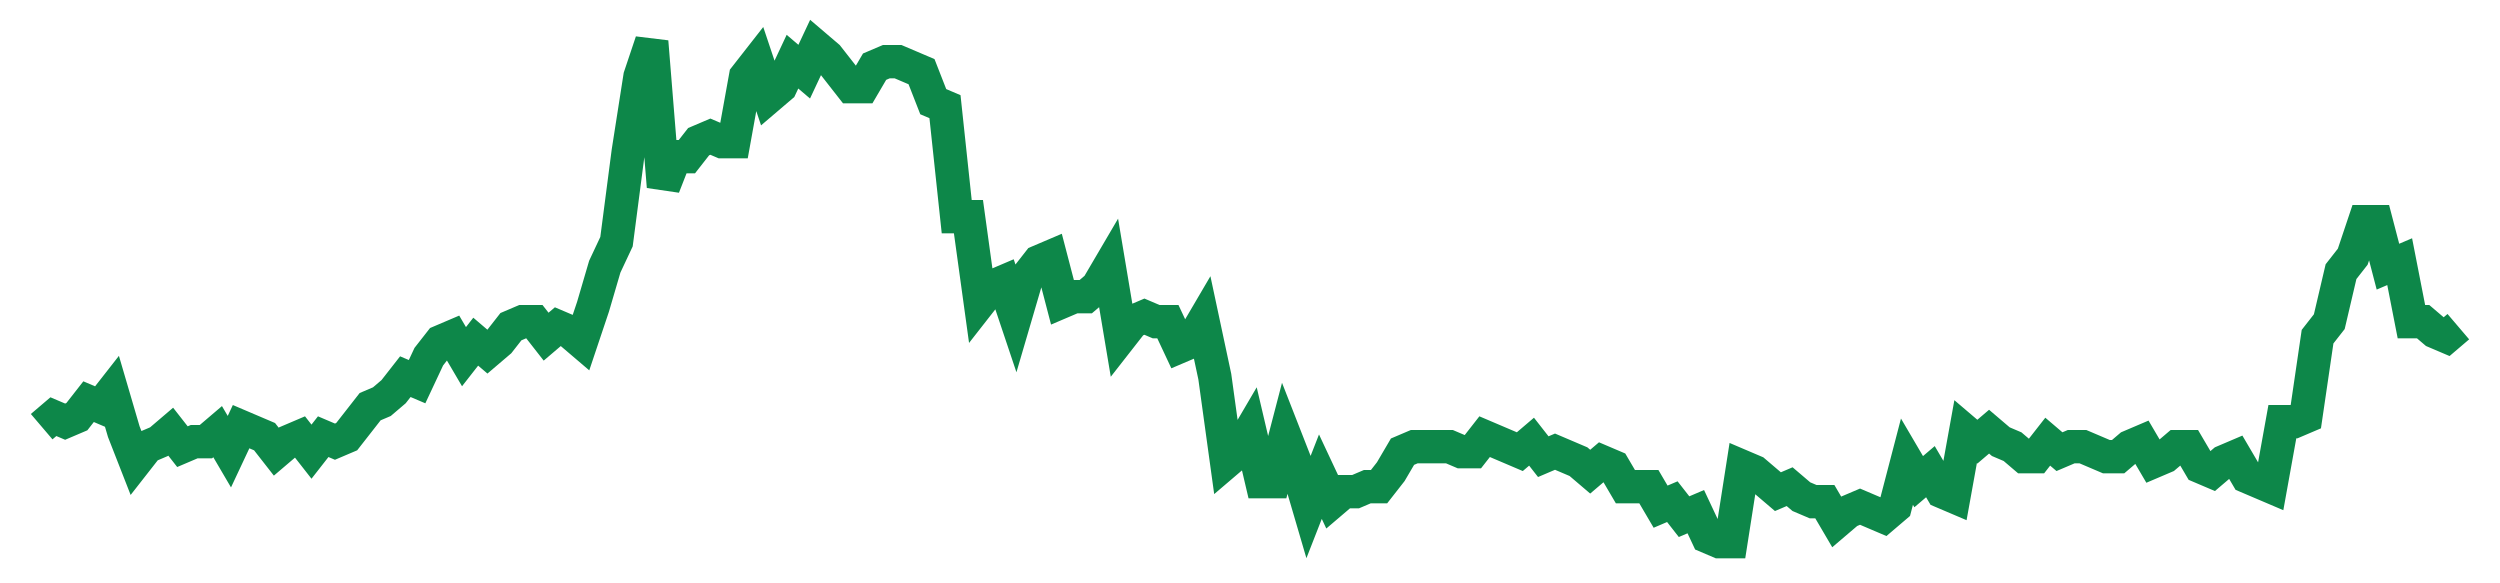 <svg width="300" height="70" viewBox="0 0 300 70" xmlns="http://www.w3.org/2000/svg">
    <path d="M 5,51.2 L 6.408,50 L 7.816,50.6 L 9.223,50 L 10.631,48.2 L 12.039,48.8 L 13.447,47 L 14.854,51.8 L 16.262,55.4 L 17.67,53.6 L 19.078,53 L 20.485,51.8 L 21.893,53.6 L 23.301,53 L 24.709,53 L 26.117,51.8 L 27.524,54.2 L 28.932,51.2 L 30.34,51.8 L 31.748,52.4 L 33.155,54.2 L 34.563,53 L 35.971,52.4 L 37.379,54.2 L 38.786,52.4 L 40.194,53 L 41.602,52.4 L 43.01,50.6 L 44.417,48.8 L 45.825,48.2 L 47.233,47 L 48.641,45.2 L 50.049,45.8 L 51.456,42.8 L 52.864,41 L 54.272,40.4 L 55.68,42.8 L 57.087,41 L 58.495,42.2 L 59.903,41 L 61.311,39.2 L 62.718,38.6 L 64.126,38.6 L 65.534,40.4 L 66.942,39.2 L 68.35,39.8 L 69.757,41 L 71.165,36.8 L 72.573,32 L 73.981,29 L 75.388,18.2 L 76.796,9.2 L 78.204,5 L 79.612,22.4 L 81.019,18.8 L 82.427,18.8 L 83.835,17 L 85.243,16.4 L 86.65,17 L 88.058,17 L 89.466,9.2 L 90.874,7.4 L 92.282,11.6 L 93.689,10.4 L 95.097,7.4 L 96.505,8.6 L 97.913,5.6 L 99.32,6.8 L 100.728,8.6 L 102.136,10.4 L 103.544,10.4 L 104.951,8 L 106.359,7.4 L 107.767,7.4 L 109.175,8 L 110.583,8.6 L 111.99,12.2 L 113.398,12.8 L 114.806,26 L 116.214,26 L 117.621,36.2 L 119.029,34.4 L 120.437,33.8 L 121.845,38 L 123.252,33.2 L 124.66,31.4 L 126.068,30.8 L 127.476,36.2 L 128.883,35.6 L 130.291,35.6 L 131.699,34.4 L 133.107,32 L 134.515,40.4 L 135.922,38.6 L 137.33,38 L 138.738,38.6 L 140.146,38.6 L 141.553,41.6 L 142.961,41 L 144.369,38.6 L 145.777,45.2 L 147.184,55.4 L 148.592,54.2 L 150,51.8 L 151.408,57.8 L 152.816,57.8 L 154.223,52.4 L 155.631,56 L 157.039,60.8 L 158.447,57.2 L 159.854,60.2 L 161.262,59 L 162.67,59 L 164.078,58.4 L 165.485,58.4 L 166.893,56.6 L 168.301,54.2 L 169.709,53.6 L 171.117,53.6 L 172.524,53.6 L 173.932,53.6 L 175.34,54.2 L 176.748,54.2 L 178.155,52.4 L 179.563,53 L 180.971,53.6 L 182.379,54.2 L 183.786,53 L 185.194,54.8 L 186.602,54.2 L 188.01,54.8 L 189.417,55.4 L 190.825,56.6 L 192.233,55.4 L 193.641,56 L 195.049,58.4 L 196.456,58.4 L 197.864,58.4 L 199.272,60.8 L 200.68,60.2 L 202.087,62 L 203.495,61.4 L 204.903,64.4 L 206.311,65 L 207.718,65 L 209.126,56 L 210.534,56.6 L 211.942,57.8 L 213.35,59 L 214.757,58.4 L 216.165,59.6 L 217.573,60.2 L 218.981,60.2 L 220.388,62.6 L 221.796,61.4 L 223.204,60.8 L 224.612,61.4 L 226.019,62 L 227.427,60.8 L 228.835,55.4 L 230.243,57.8 L 231.65,56.6 L 233.058,59 L 234.466,59.6 L 235.874,51.8 L 237.282,53 L 238.689,51.8 L 240.097,53 L 241.505,53.6 L 242.913,54.8 L 244.32,54.8 L 245.728,53 L 247.136,54.2 L 248.544,53.6 L 249.951,53.6 L 251.359,54.2 L 252.767,54.8 L 254.175,54.8 L 255.583,53.6 L 256.99,53 L 258.398,55.4 L 259.806,54.8 L 261.214,53.6 L 262.621,53.6 L 264.029,56 L 265.437,56.6 L 266.845,55.4 L 268.252,54.8 L 269.66,57.2 L 271.068,57.8 L 272.476,58.4 L 273.883,50.6 L 275.291,50.6 L 276.699,50 L 278.107,40.4 L 279.515,38.6 L 280.922,32.6 L 282.33,30.8 L 283.738,26.6 L 285.146,26.6 L 286.553,32 L 287.961,31.4 L 289.369,38.6 L 290.777,38.6 L 292.184,39.8 L 293.592,40.4 L 295,39.2" fill="none" stroke="#0D8749" stroke-width="4"/>
</svg>